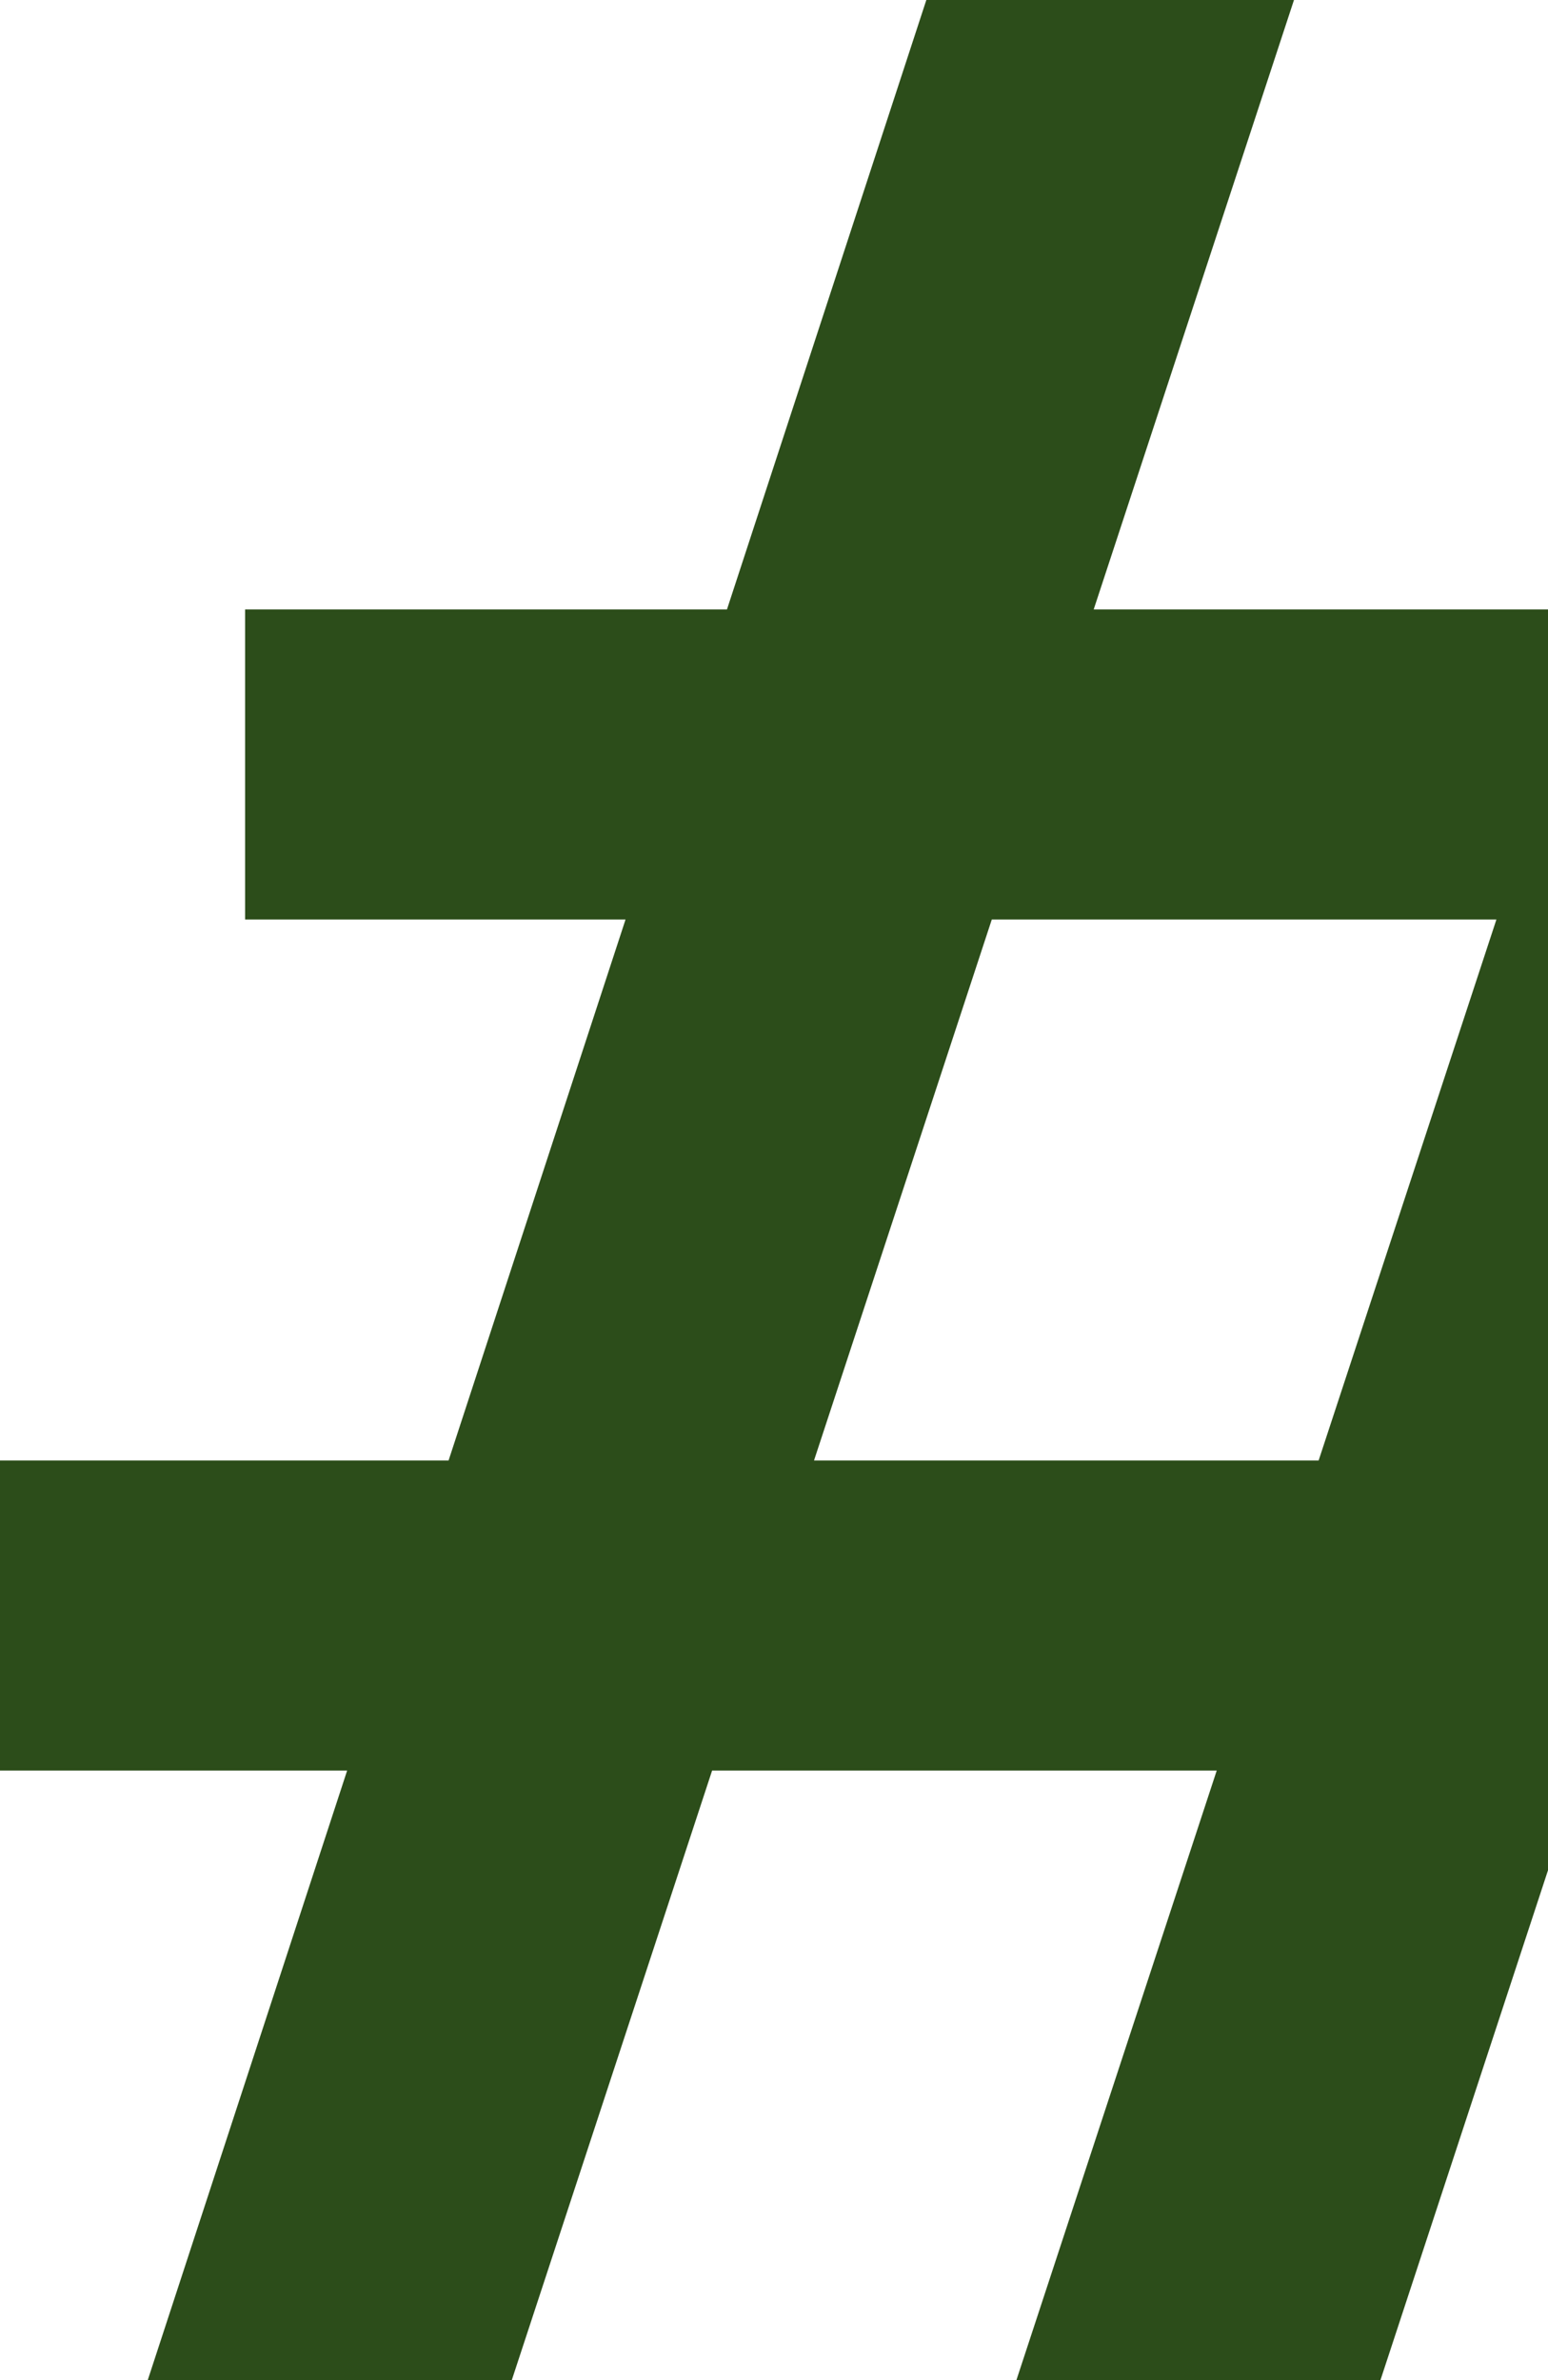 <svg width="231" height="355" viewBox="0 0 231 355" fill="none" xmlns="http://www.w3.org/2000/svg">
<path d="M151.679 355L268.396 0H322.72L206.003 355H151.679ZM0 264.098V217.841H311.425V264.098H0ZM22.053 355L138.232 0H193.094L76.377 355H22.053ZM36.575 137.159V90.901H348V137.159H36.575Z" fill="#2C4D1A"/>
</svg>
